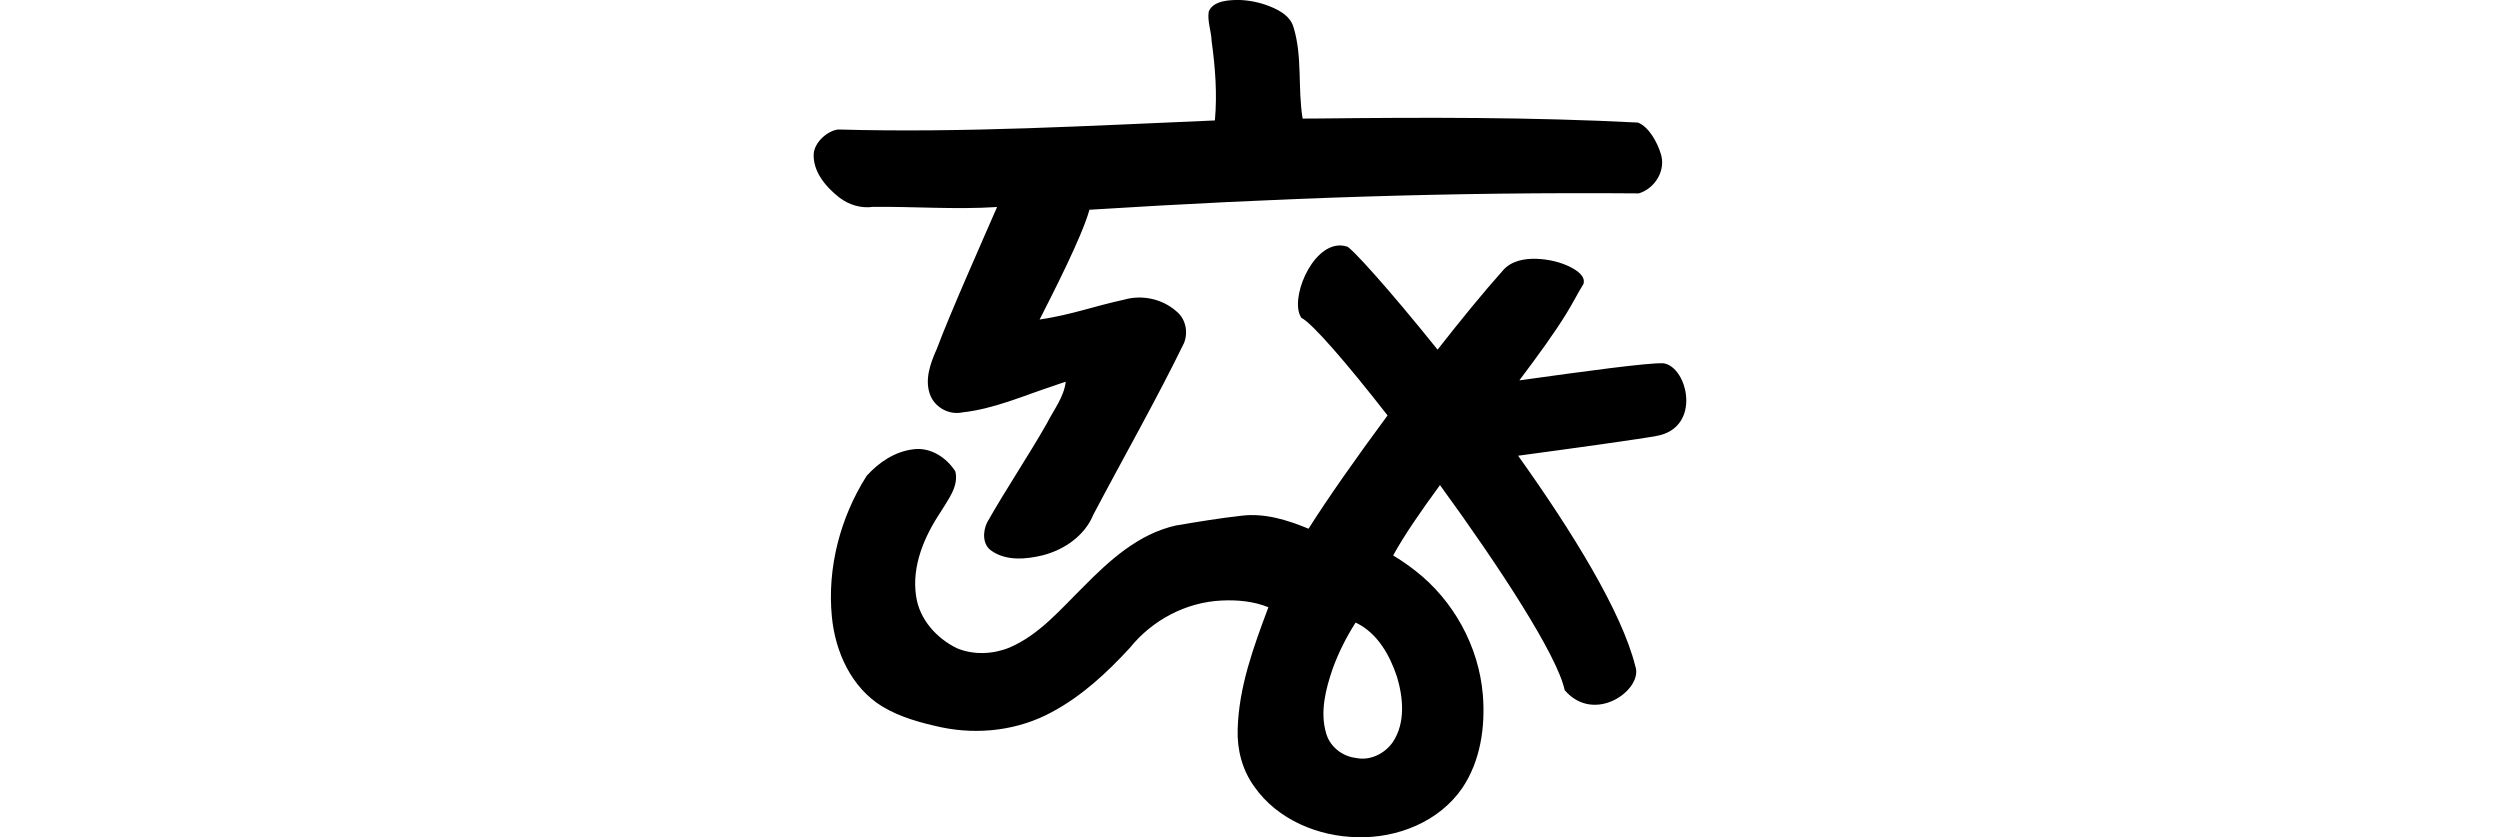 <?xml version="1.0" encoding="UTF-8" standalone="no"?>
<!-- Created with Inkscape (http://www.inkscape.org/) -->

<svg
   xmlns:dc="http://purl.org/dc/elements/1.1/"
   xmlns:cc="http://creativecommons.org/ns#"
   xmlns:rdf="http://www.w3.org/1999/02/22-rdf-syntax-ns#"
   xmlns:svg="http://www.w3.org/2000/svg"
   xmlns="http://www.w3.org/2000/svg"
   xmlns:sodipodi="http://sodipodi.sourceforge.net/DTD/sodipodi-0.dtd"
   xmlns:inkscape="http://www.inkscape.org/namespaces/inkscape"
   width="200"
   height="66.981"
   id="svg2"
   version="1.1"
   inkscape:version="0.48.3.1 r9886"
   sodipodi:docname="drink.svg">
  <defs
     id="defs4" />
  <sodipodi:namedview
     id="base"
     pagecolor="#ffffff"
     bordercolor="#666666"
     borderopacity="1.0"
     inkscape:pageopacity="0.0"
     inkscape:pageshadow="2"
     inkscape:zoom="1.4"
     inkscape:cx="-51.472272"
     inkscape:cy="-20.936036"
     inkscape:document-units="px"
     inkscape:current-layer="layer1"
     showgrid="false"
     fit-margin-top="0"
     fit-margin-left="0"
     fit-margin-right="0"
     fit-margin-bottom="0"
     inkscape:window-width="1301"
     inkscape:window-height="744"
     inkscape:window-x="65"
     inkscape:window-y="24"
     inkscape:window-maximized="1" />
  <g
     inkscape:label="Layer 1"
     inkscape:groupmode="layer"
     id="layer1"
     transform="translate(-534.52,-693.114)">
    <path
       style="fill:#000000"
       d="m 633.337,693.114 c -0.055,0 -0.108,0.003 -0.162,0.007 -0.714,0.038 -1.642,0.169 -1.955,0.916 -0.126,0.789 0.204,1.562 0.229,2.352 0.289,2.101 0.457,4.24 0.262,6.361 -10.038,0.422 -20.086,1.006 -30.136,0.724 -0.829,0.094 -1.856,0.967 -1.957,1.908 -0.092,1.448 0.966,2.687 2.042,3.53 0.765,0.589 1.738,0.888 2.7,0.751 3.309,-0.032 6.62,0.227 9.927,0.012 -1.167,2.684 -3.815,8.631 -4.827,11.364 -0.526,1.158 -1.022,2.549 -0.479,3.784 0.424,0.939 1.511,1.501 2.531,1.282 2.528,-0.277 4.877,-1.33 7.275,-2.117 0.332,-0.115 0.658,-0.232 0.993,-0.337 -0.148,1.241 -0.962,2.248 -1.509,3.333 -1.527,2.68 -3.259,5.234 -4.777,7.916 -0.363,0.732 -0.394,1.821 0.385,2.304 1.181,0.802 2.733,0.652 4.051,0.337 1.721,-0.441 3.362,-1.558 4.057,-3.252 2.41,-4.58 4.982,-9.078 7.252,-13.726 0.35,-0.862 0.145,-1.952 -0.614,-2.548 -1.118,-0.992 -2.737,-1.34 -4.167,-0.93 -2.591,0.568 -4.132,1.19 -6.769,1.593 1.02,-2.012 3.392,-6.625 3.986,-8.784 14.919,-0.936 28.999,-1.43 43.947,-1.309 1.303,-0.387 2.2,-1.862 1.757,-3.181 -0.269,-0.895 -0.951,-2.153 -1.828,-2.485 -8.511,-0.44 -17.037,-0.419 -25.556,-0.325 -0.421,0.003 -0.842,0.005 -1.264,0.007 -0.401,-2.414 -0.003,-4.94 -0.726,-7.298 -0.282,-1.002 -1.343,-1.49 -2.252,-1.811 -0.771,-0.258 -1.597,-0.398 -2.417,-0.381 z m 8.329,19.637 c -2.271,0.053 -4.004,4.376 -3.035,5.791 0.849,0.409 3.624,3.611 6.894,7.806 -2.527,3.413 -4.854,6.735 -6.322,9.063 -1.69,-0.699 -3.509,-1.267 -5.362,-1.039 -1.755,0.195 -3.509,0.488 -5.246,0.781 -2.972,0.658 -5.31,2.778 -7.377,4.879 -1.833,1.8 -3.552,3.875 -5.96,4.896 -1.314,0.533 -2.853,0.596 -4.172,0.05 -1.648,-0.8 -3.017,-2.319 -3.279,-4.174 -0.365,-2.401 0.657,-4.777 1.965,-6.732 0.575,-0.975 1.463,-2.03 1.176,-3.243 -0.694,-1.1 -1.975,-1.947 -3.333,-1.774 -1.481,0.163 -2.8,1.048 -3.768,2.134 -2.101,3.317 -3.163,7.346 -2.777,11.274 0.268,2.792 1.553,5.644 4.009,7.155 1.45,0.883 3.128,1.328 4.775,1.686 2.98,0.615 6.149,0.23 8.822,-1.226 2.403,-1.286 4.402,-3.148 6.234,-5.138 1.773,-2.201 4.47,-3.65 7.327,-3.782 1.268,-0.064 2.572,0.057 3.755,0.535 -1.174,3.136 -2.365,6.36 -2.458,9.748 -0.06,1.637 0.367,3.286 1.343,4.621 1.846,2.629 5.11,3.983 8.266,4.028 3.184,0.083 6.518,-1.253 8.358,-3.932 1.462,-2.168 1.857,-4.907 1.644,-7.481 -0.326,-3.865 -2.35,-7.537 -5.398,-9.904 -0.563,-0.447 -1.161,-0.849 -1.776,-1.222 0.857,-1.57 2.205,-3.527 3.747,-5.629 4.785,6.565 9.394,13.637 9.977,16.407 2.422,2.811 6.347,-0.101 5.643,-1.944 -1.073,-4.307 -5.027,-10.733 -9.369,-16.813 4.552,-0.611 10.025,-1.377 11.068,-1.582 3.646,-0.644 2.514,-5.518 0.566,-5.814 -1.167,-0.065 -6.511,0.667 -11.536,1.368 1.505,-2 2.845,-3.847 3.745,-5.316 0.491,-0.785 0.903,-1.617 1.384,-2.396 0.186,-0.625 -0.504,-1.059 -0.972,-1.318 -0.843,-0.436 -1.787,-0.65 -2.737,-0.693 -0.996,-0.043 -2.098,0.154 -2.766,0.966 -1.474,1.65 -3.297,3.873 -5.196,6.299 -3.909,-4.875 -7.051,-8.337 -7.275,-8.252 -0.199,-0.061 -0.395,-0.088 -0.587,-0.083 z m 1.305,30.169 0.06,0.029 0.05,0.025 c 1.663,0.833 2.634,2.582 3.199,4.29 0.503,1.677 0.684,3.677 -0.325,5.204 -0.644,0.939 -1.835,1.534 -2.979,1.278 -1.083,-0.13 -2.063,-0.9 -2.361,-1.959 -0.512,-1.703 -0.045,-3.527 0.512,-5.158 0.474,-1.301 1.095,-2.544 1.842,-3.709 z"
       id="path4119"
       inkscape:connector-curvature="0"
       sodipodi:nodetypes="cccccccccccccccccccccccccccccccccccccccccccccccccccccccccccccccccccccccccccccccccccccccc" />
    <g
       transform="matrix(0.997,0.074,-0.074,0.997,-1548.326,-4912.349)"
       id="layer1-6"
       inkscape:label="Layer 1">
      <g
         inkscape:label="Layer 1"
         id="layer1-8"
         transform="translate(-431.441,913.867)" />
      <g
         transform="translate(1565.857,3950.96)"
         id="layer1-84"
         inkscape:label="Layer 1">
        <g
           inkscape:label="Layer 1"
           id="layer1-1"
           transform="matrix(0.782,-0.623,0.623,0.782,-699.444,823.398)">
          <g
             transform="matrix(0.937,0.348,-0.348,0.937,202.782,30.382)"
             id="layer1-3"
             inkscape:label="Layer 1" />
        </g>
      </g>
    </g>
  </g>
</svg>
